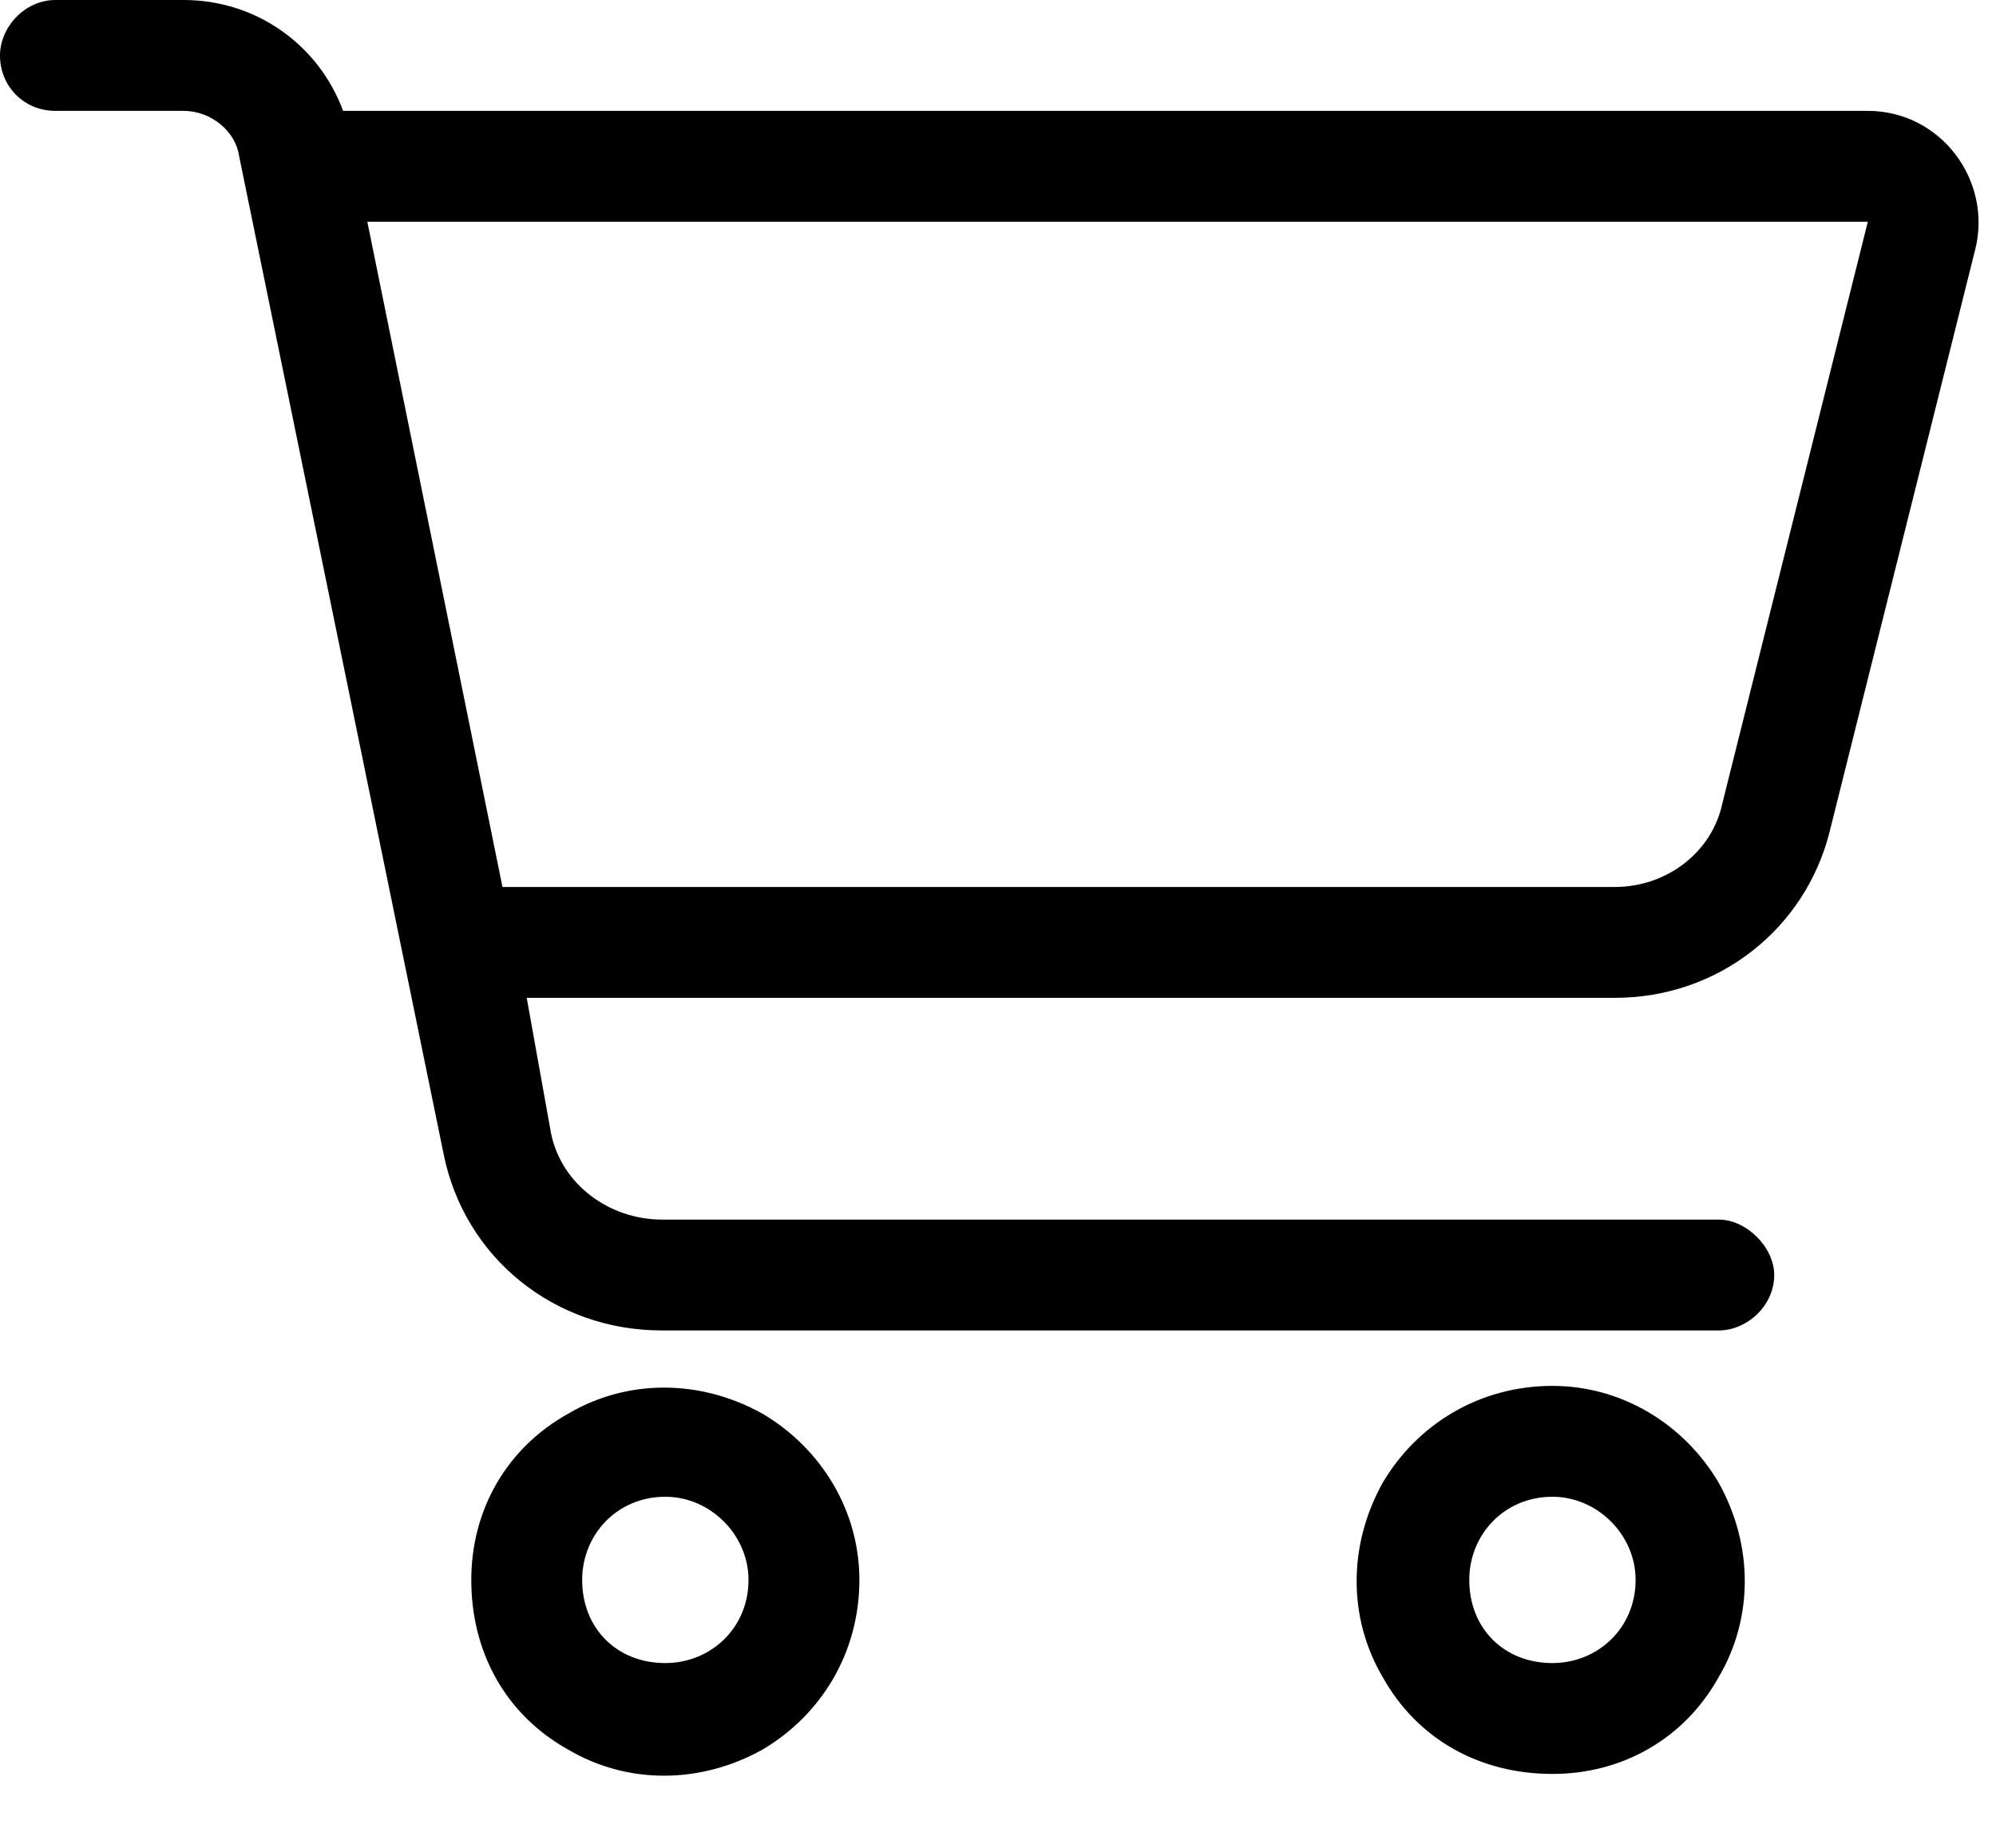 <svg width="27" height="25" viewBox="0 0 27 25" fill="none" xmlns="http://www.w3.org/2000/svg">
<path d="M0.75 0H2.484C3.469 0 4.312 0.609 4.641 1.5H25.266C26.25 1.5 26.953 2.438 26.719 3.375L24.75 11.25C24.422 12.562 23.25 13.5 21.844 13.5H7.125L7.453 15.328C7.594 16.031 8.25 16.5 8.953 16.5H23.25C23.625 16.5 24 16.875 24 17.25C24 17.672 23.625 18 23.25 18H8.953C7.5 18 6.281 17.016 6 15.609L3.234 2.109C3.188 1.781 2.859 1.5 2.484 1.5H0.75C0.328 1.5 0 1.172 0 0.75C0 0.375 0.328 0 0.75 0ZM4.969 3L6.797 12H21.844C22.547 12 23.156 11.531 23.297 10.875L25.266 3H4.969ZM7.875 21.375C7.875 22.031 8.344 22.5 9 22.5C9.609 22.5 10.125 22.031 10.125 21.375C10.125 20.766 9.609 20.25 9 20.25C8.344 20.25 7.875 20.766 7.875 21.375ZM11.625 21.375C11.625 22.359 11.109 23.203 10.312 23.672C9.469 24.141 8.484 24.141 7.688 23.672C6.844 23.203 6.375 22.359 6.375 21.375C6.375 20.438 6.844 19.594 7.688 19.125C8.484 18.656 9.469 18.656 10.312 19.125C11.109 19.594 11.625 20.438 11.625 21.375ZM21 20.25C20.344 20.25 19.875 20.766 19.875 21.375C19.875 22.031 20.344 22.5 21 22.5C21.609 22.5 22.125 22.031 22.125 21.375C22.125 20.766 21.609 20.25 21 20.25ZM21 24C20.016 24 19.172 23.531 18.703 22.688C18.234 21.891 18.234 20.906 18.703 20.062C19.172 19.266 20.016 18.75 21 18.75C21.938 18.75 22.781 19.266 23.25 20.062C23.719 20.906 23.719 21.891 23.25 22.688C22.781 23.531 21.938 24 21 24Z" fill="black"/>
</svg>
